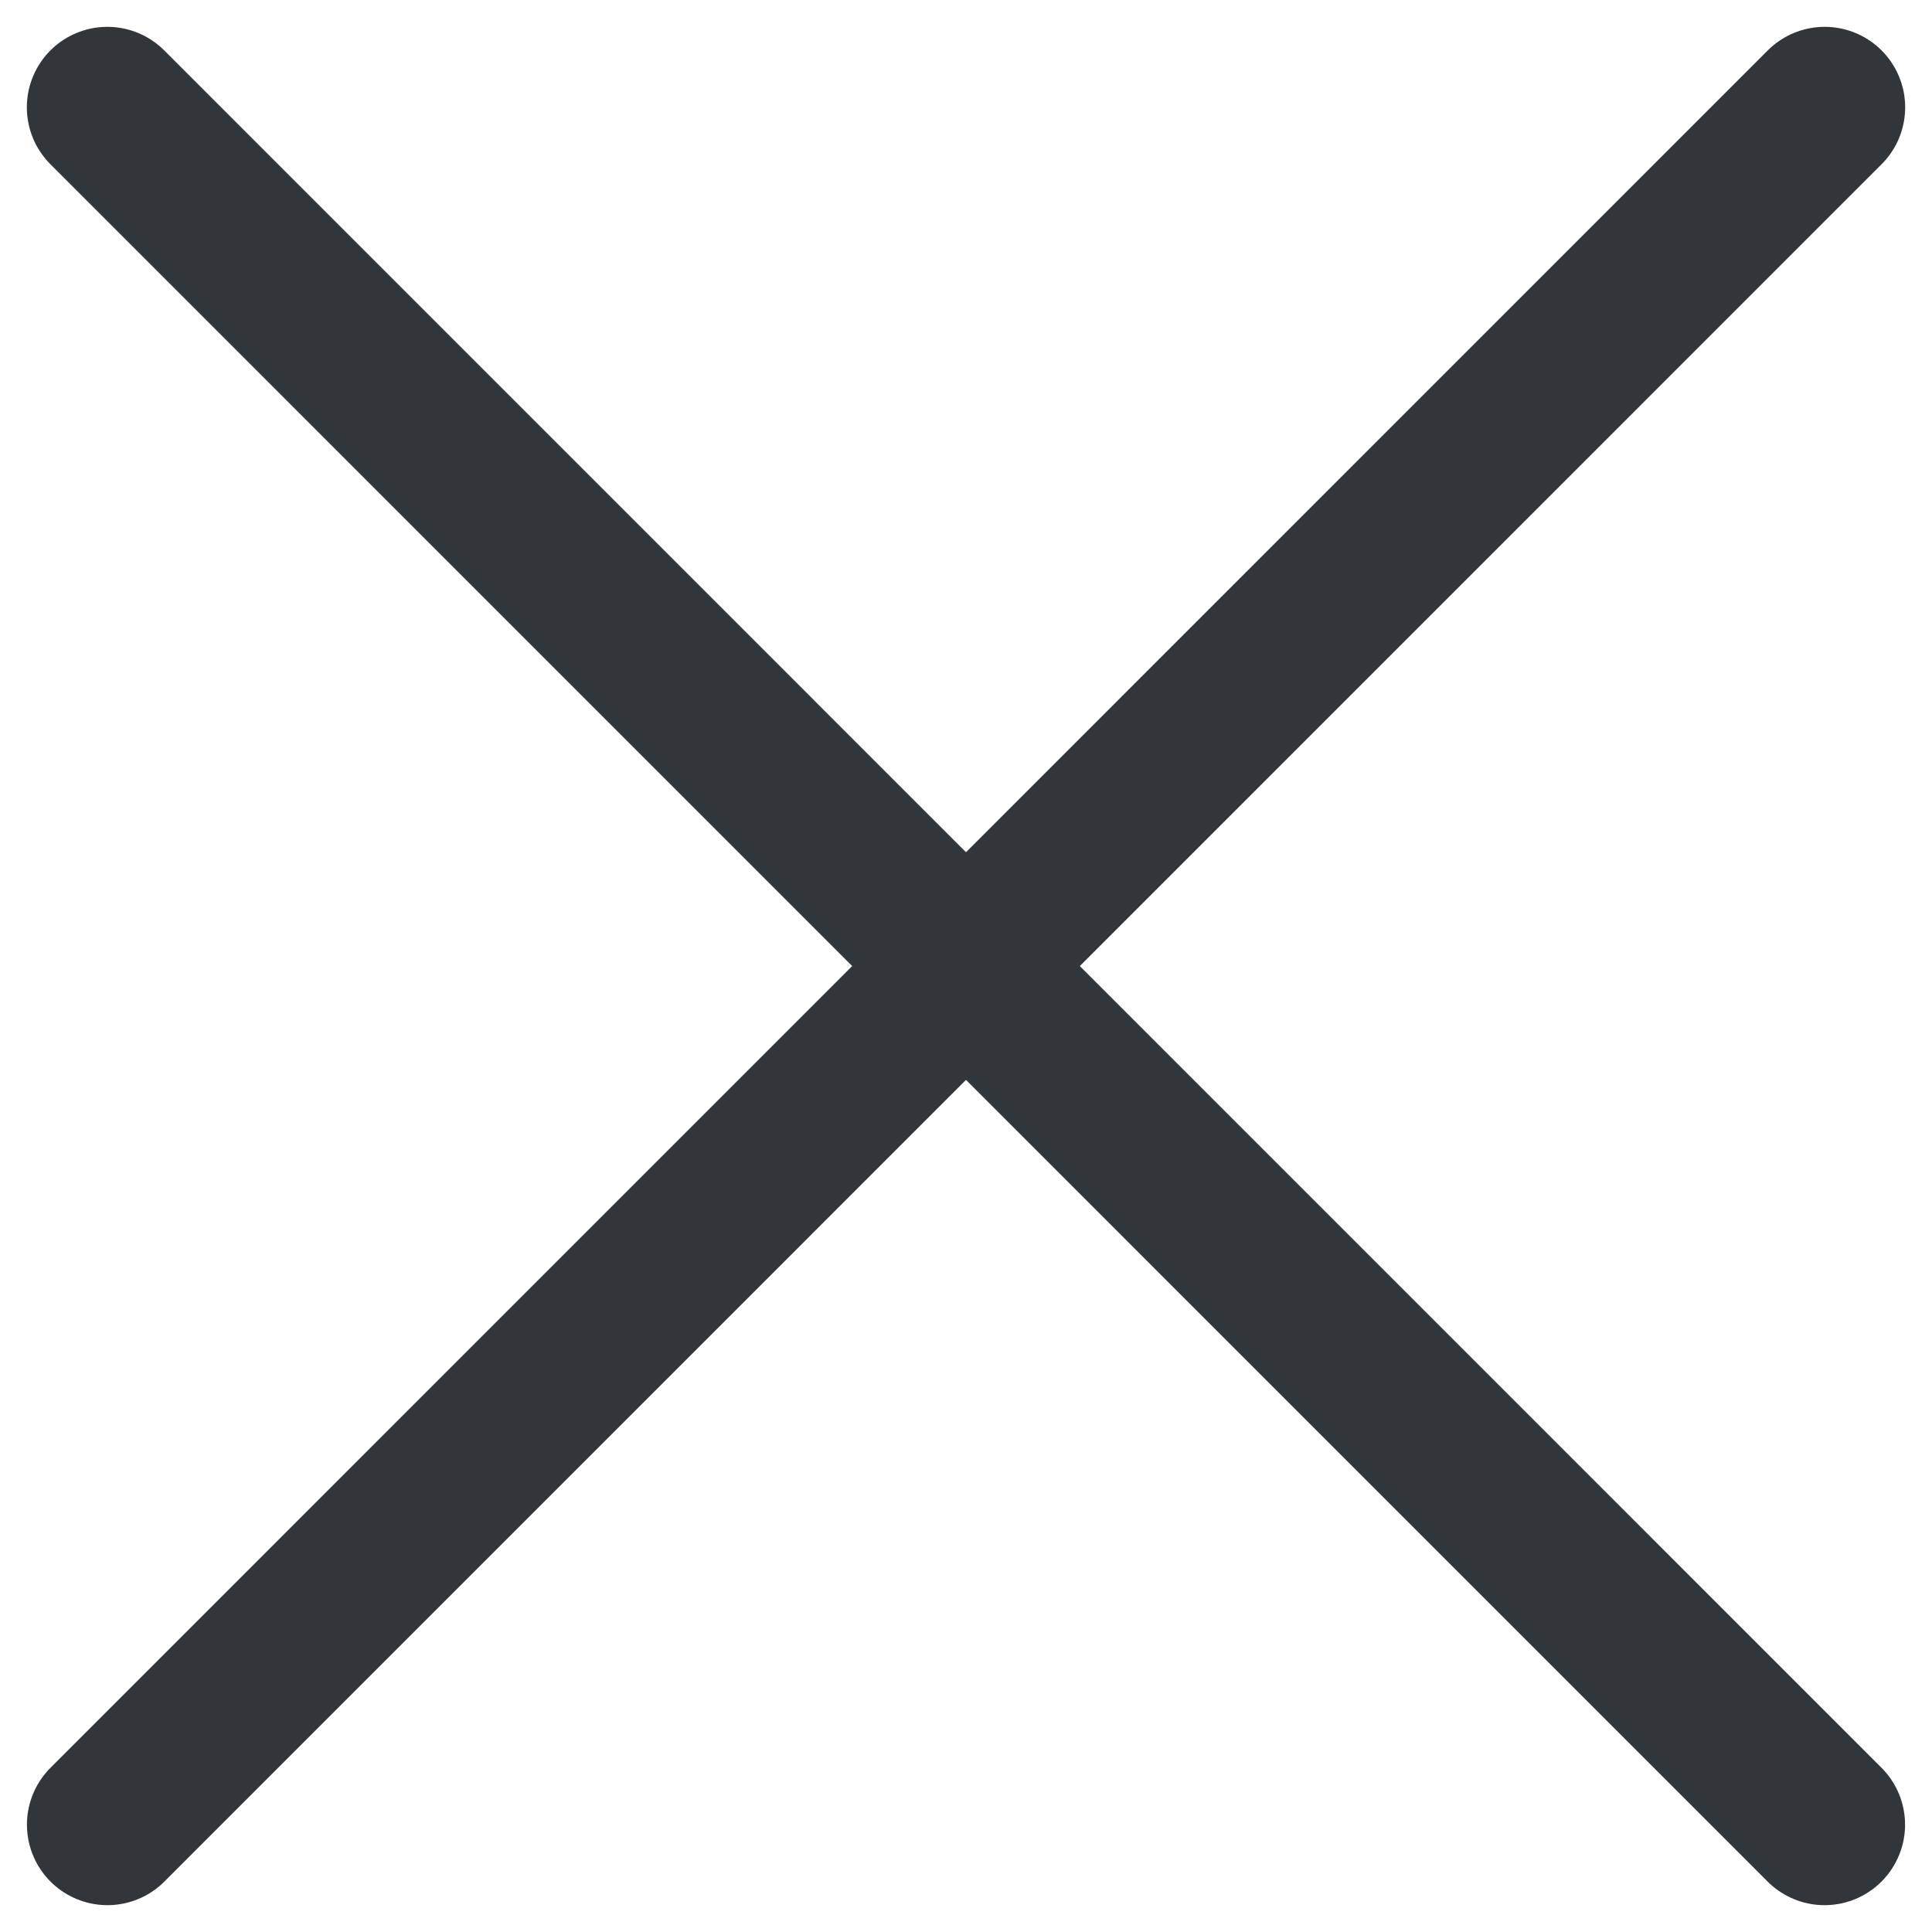 <svg width="18" height="18" viewBox="0 0 18 18" fill="none" xmlns="http://www.w3.org/2000/svg">
<path d="M1 1L16.999 17" stroke="#303639" stroke-width="1.5" stroke-linecap="round"/>
<path d="M17 1L1.001 17" stroke="#303639" stroke-width="1.5" stroke-linecap="round"/>
</svg>
